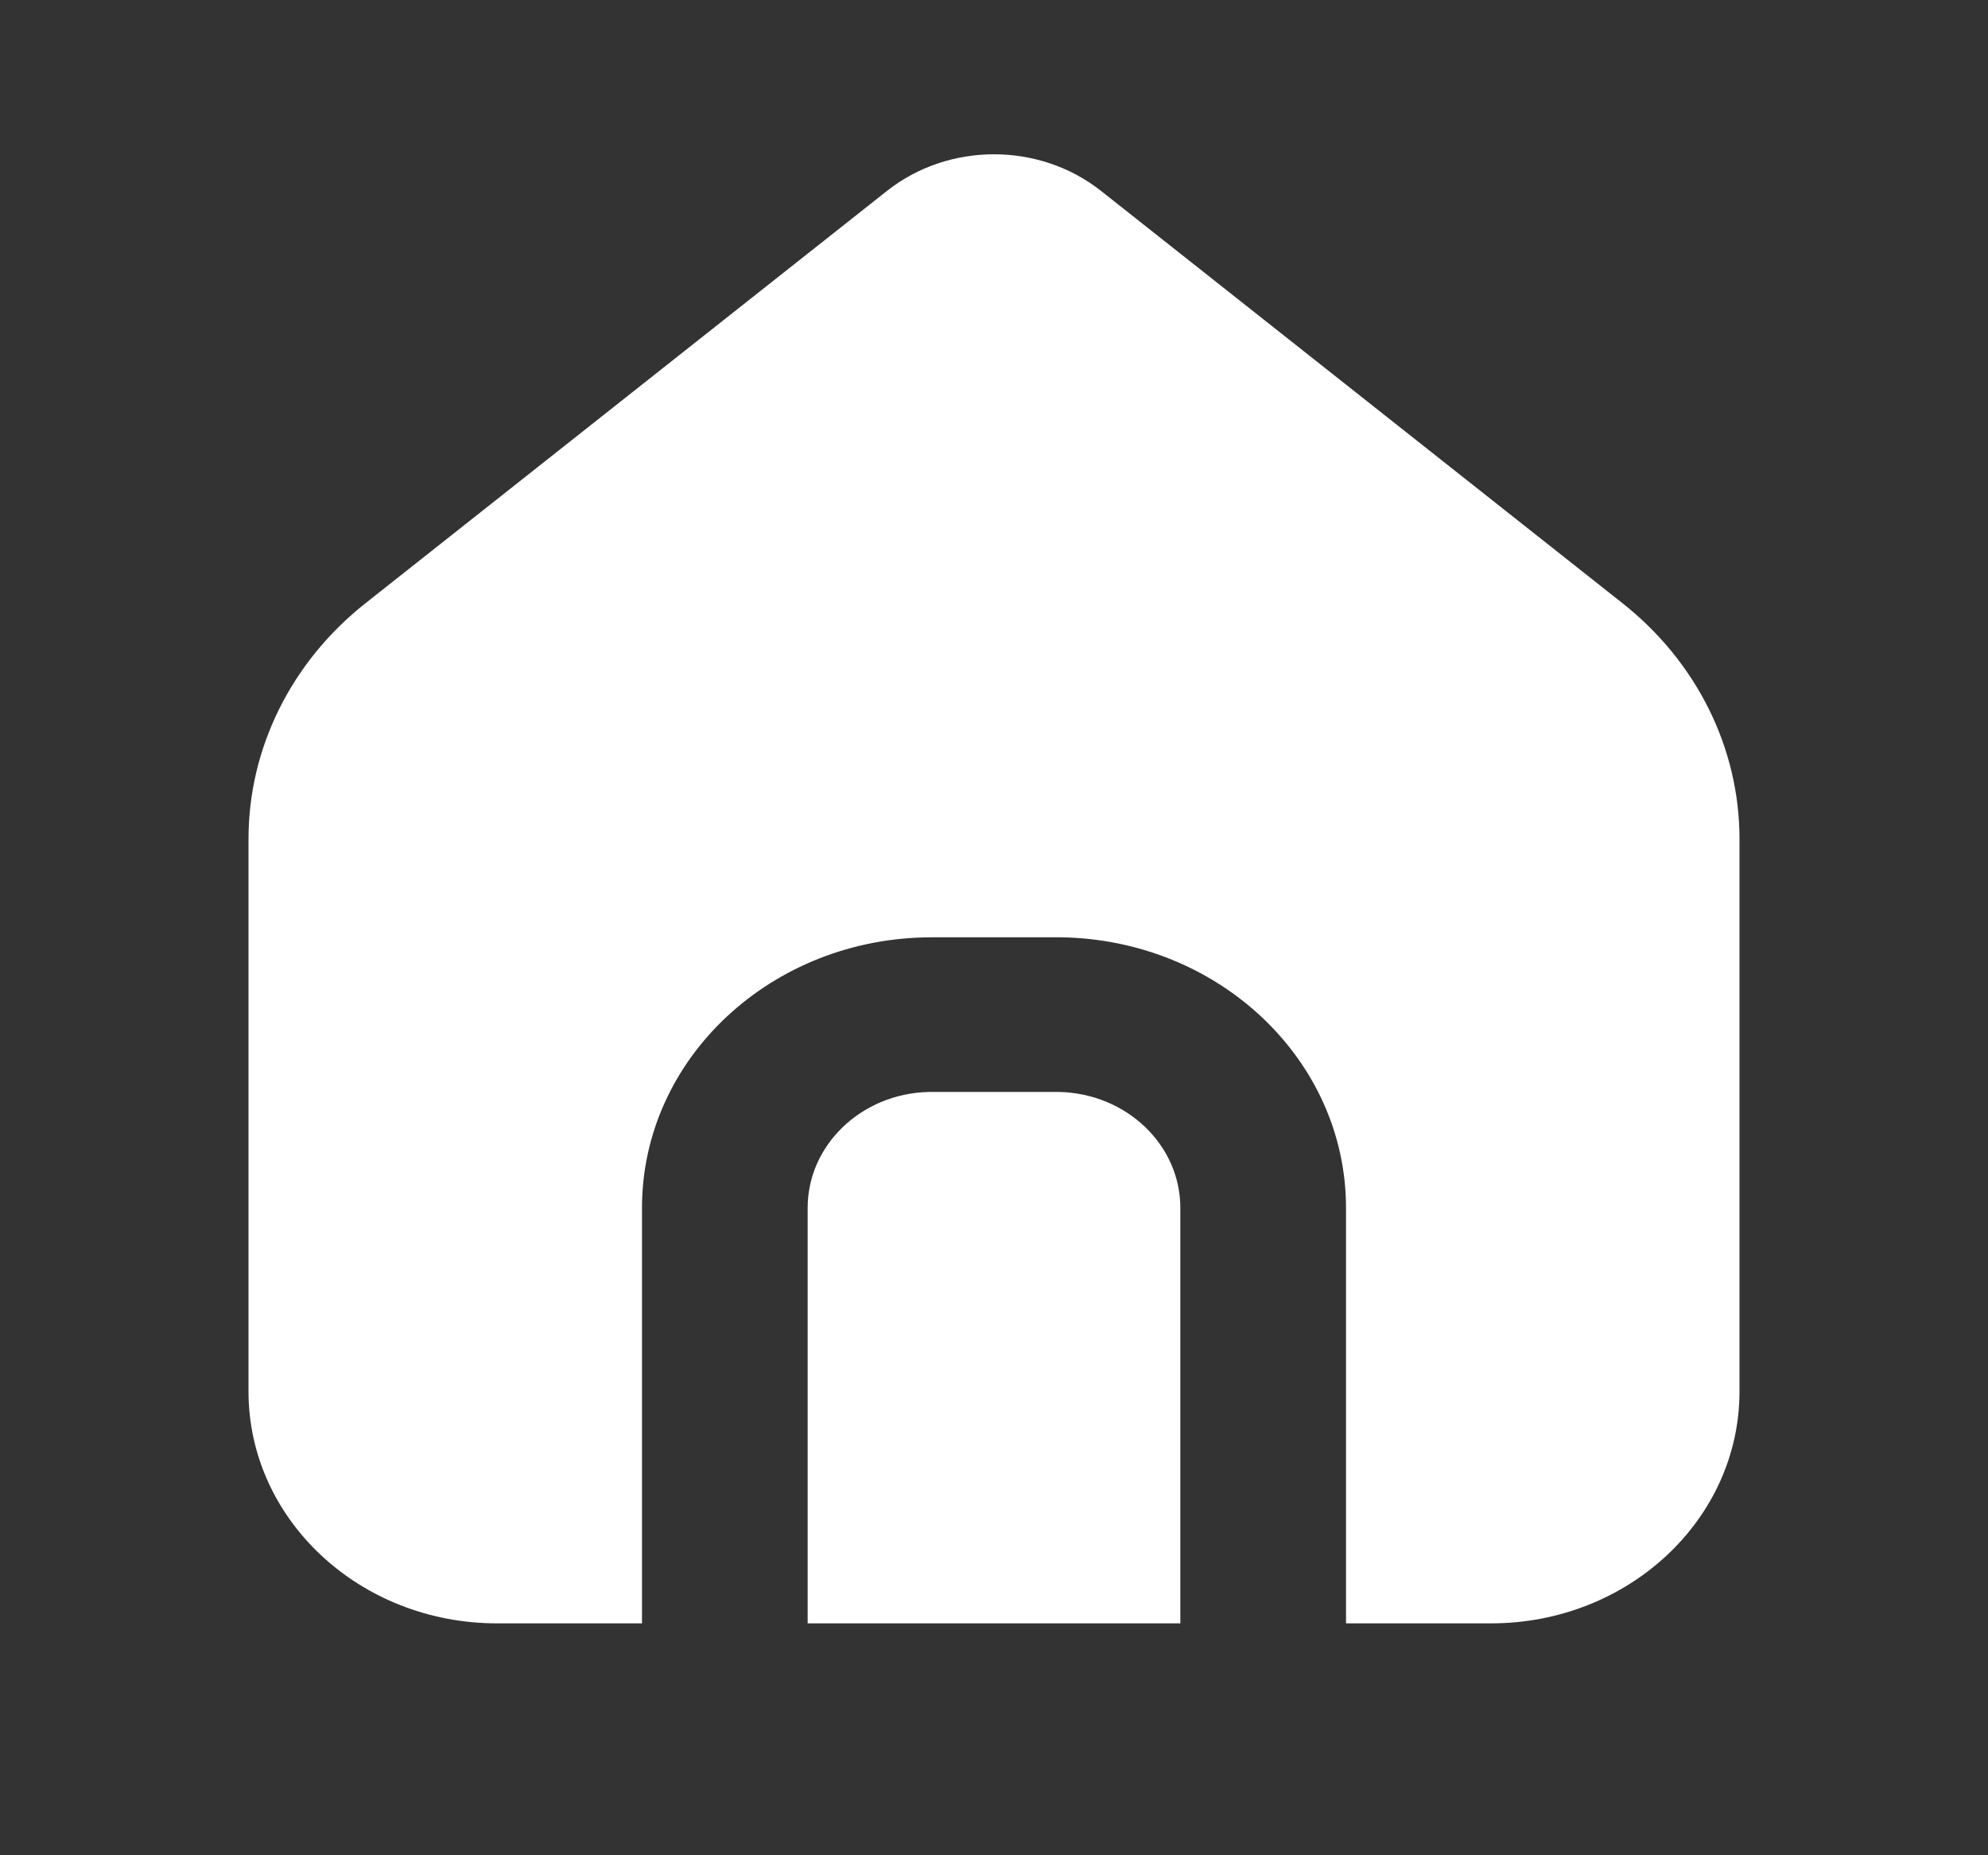 <svg width="15" height="14" viewBox="0 0 15 14" fill="none" xmlns="http://www.w3.org/2000/svg">
<rect x="0" y="0" width="15" height="14" fill="#333333" stroke="none"/>
<path fill-rule="evenodd" clip-rule="evenodd" d="M8.308 1.441L12.241 4.551C12.802 4.994 13.125 5.645 13.125 6.331V10.5C13.125 11.466 12.286 12.25 11.25 12.25H10.156V9.115C10.156 7.998 9.196 7.091 8.005 7.073L7.969 7.073H7.031C5.823 7.073 4.844 7.987 4.844 9.115V12.25H3.75C2.714 12.25 1.875 11.466 1.875 10.5V6.331C1.875 5.645 2.198 4.994 2.759 4.551L6.692 1.441C7.158 1.072 7.842 1.072 8.308 1.441ZM7.969 8.24L7.993 8.24C8.499 8.252 8.906 8.639 8.906 9.115V12.25H6.094V9.115C6.094 8.639 6.501 8.252 7.007 8.24L7.031 8.24H7.969Z" fill="white"/>
</svg>
